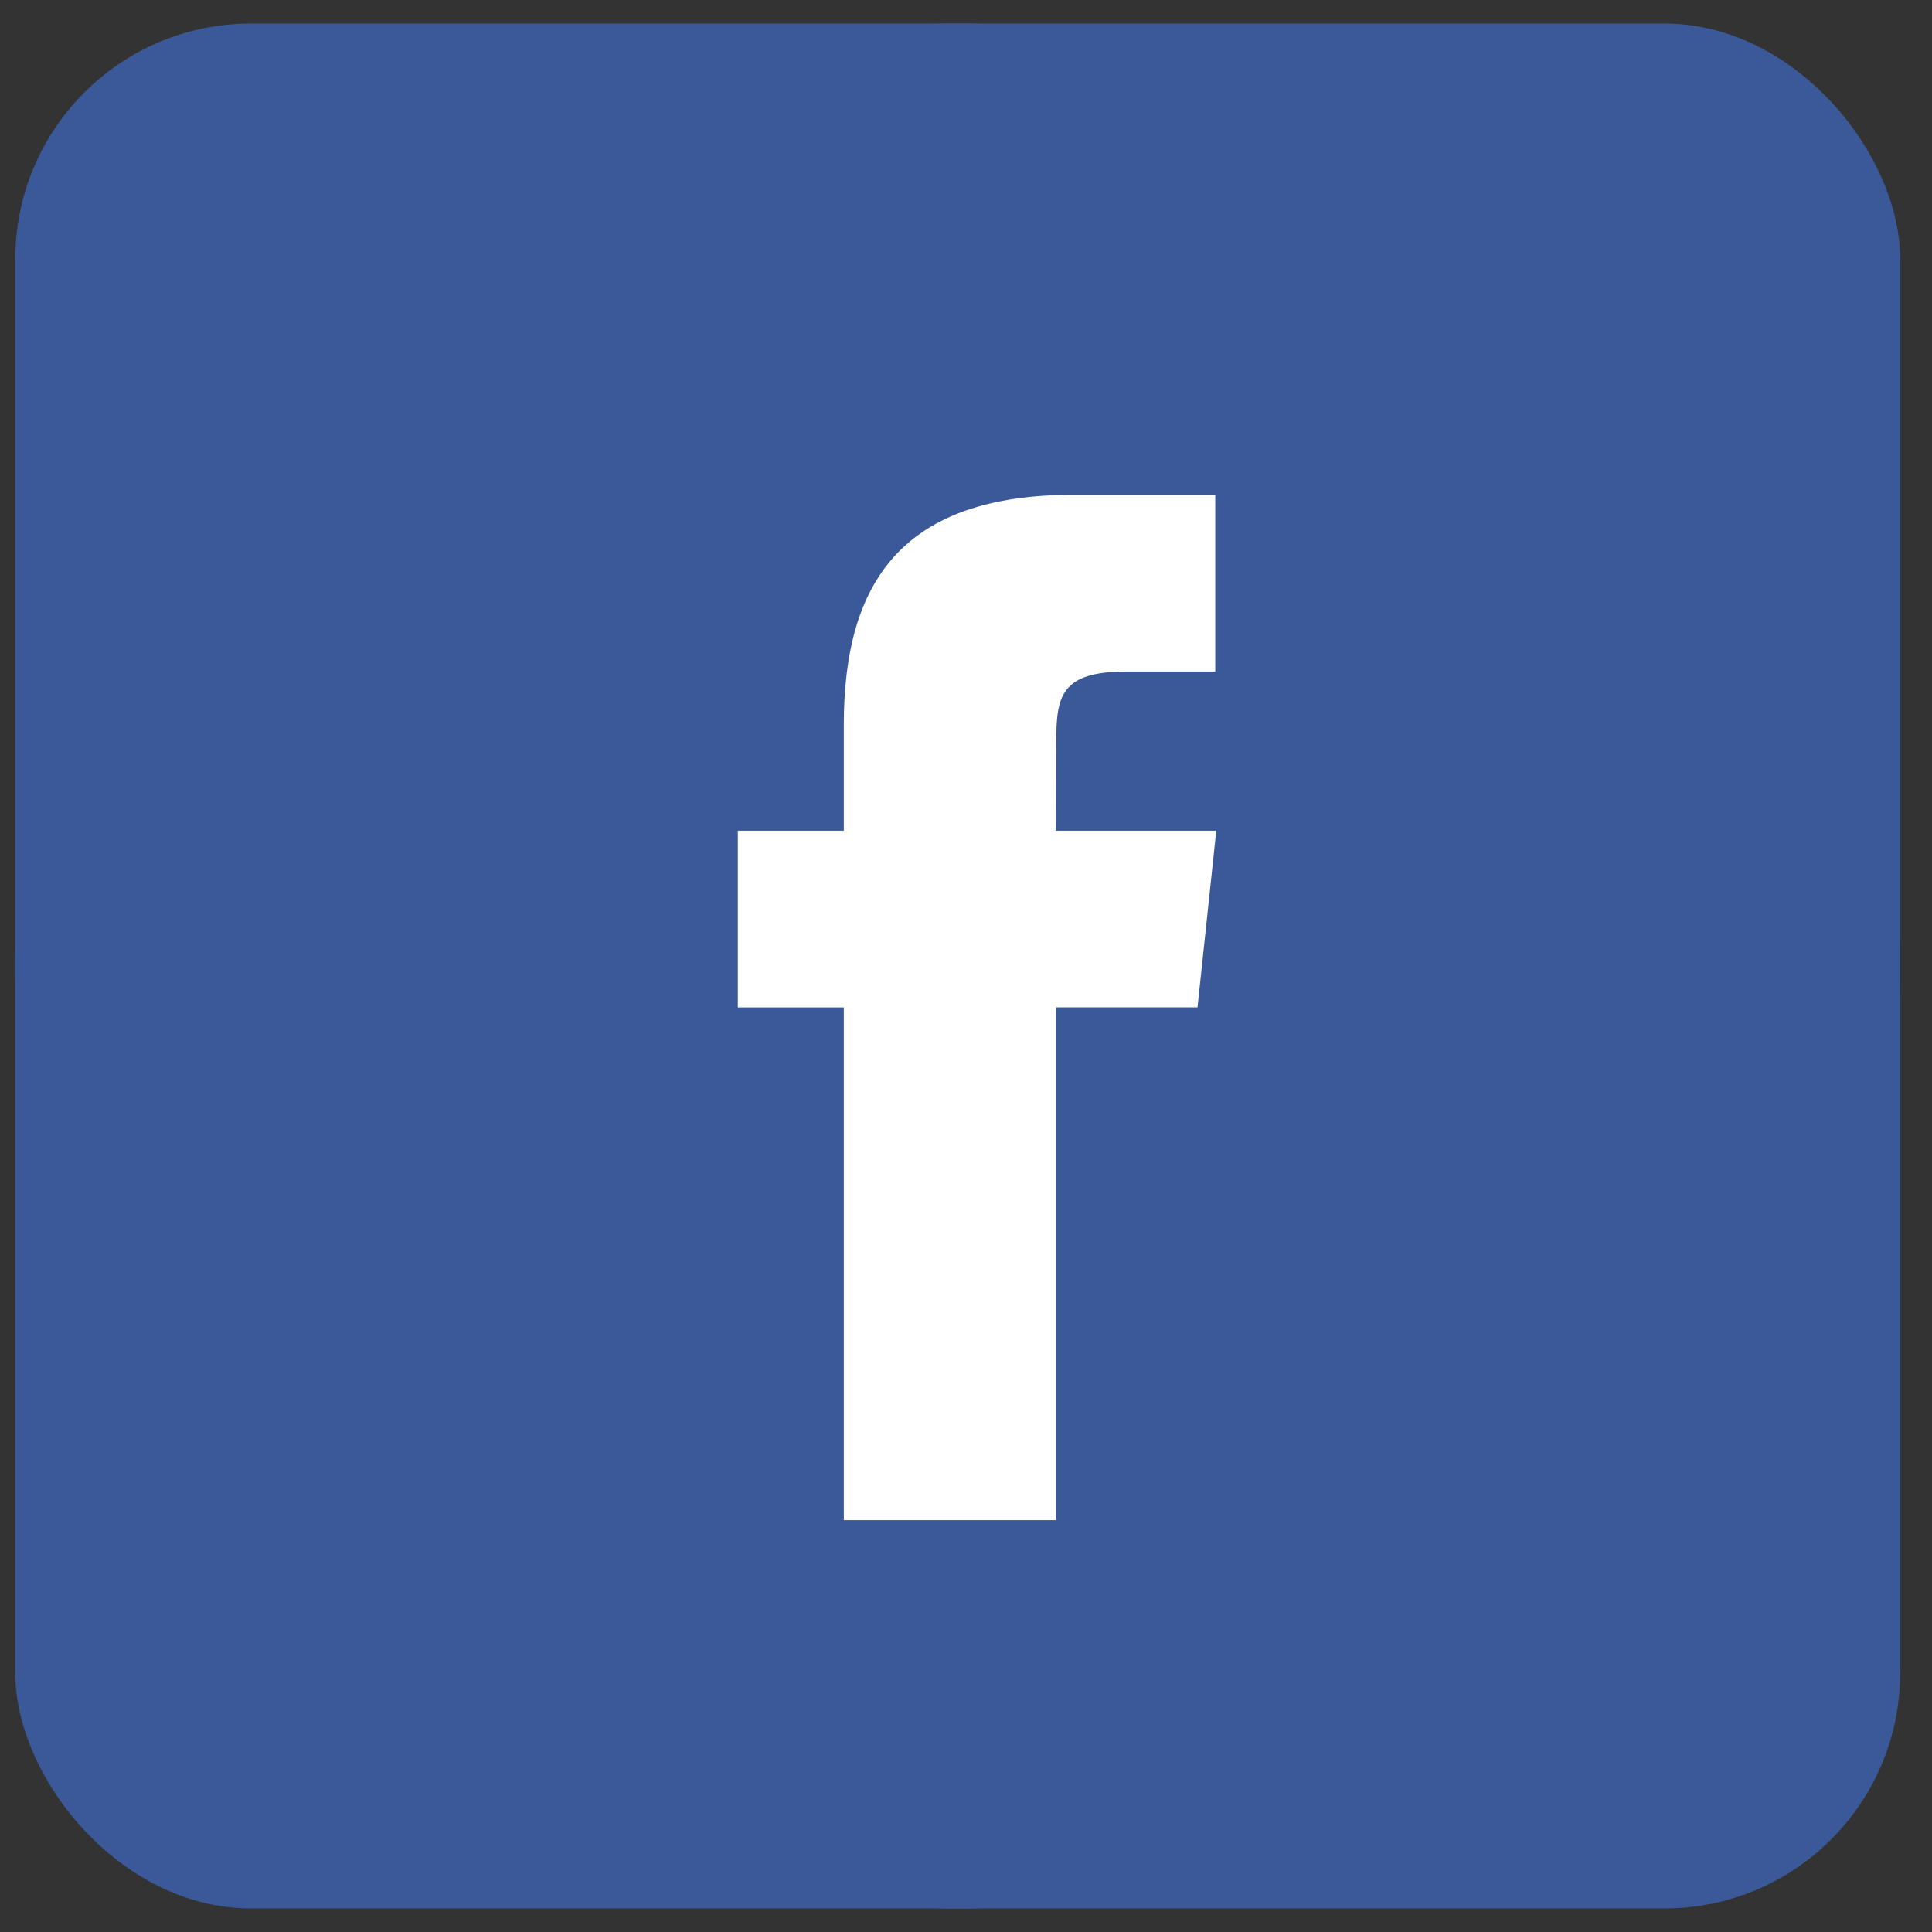 <svg width="41" height="41" viewBox="0 0 41 41" fill="none" xmlns="http://www.w3.org/2000/svg">
<rect x="0" y="0" width="41" height="41" fill="#333333" stroke="none"/>
<path fill-rule="evenodd" clip-rule="evenodd" d="M0.324 20.5C0.324 9.454 9.279 0.5 20.324 0.5C31.37 0.5 40.324 9.454 40.324 20.5C40.324 31.546 31.37 40.5 20.324 40.5C9.279 40.5 0.324 31.546 0.324 20.5Z" fill="#3B5998"/>
<rect x="0.324" y="0.5" width="40" height="40" rx="5" fill="#3B5998"/>
<path fill-rule="evenodd" clip-rule="evenodd" d="M22.41 32.26V21.378H25.413L25.811 17.629H22.41L22.415 15.752C22.415 14.774 22.508 14.25 23.912 14.25H25.79V10.5H22.786C19.177 10.5 17.907 12.319 17.907 15.378V17.629H15.658V21.379H17.907V32.26H22.41Z" fill="white"/>
</svg>
